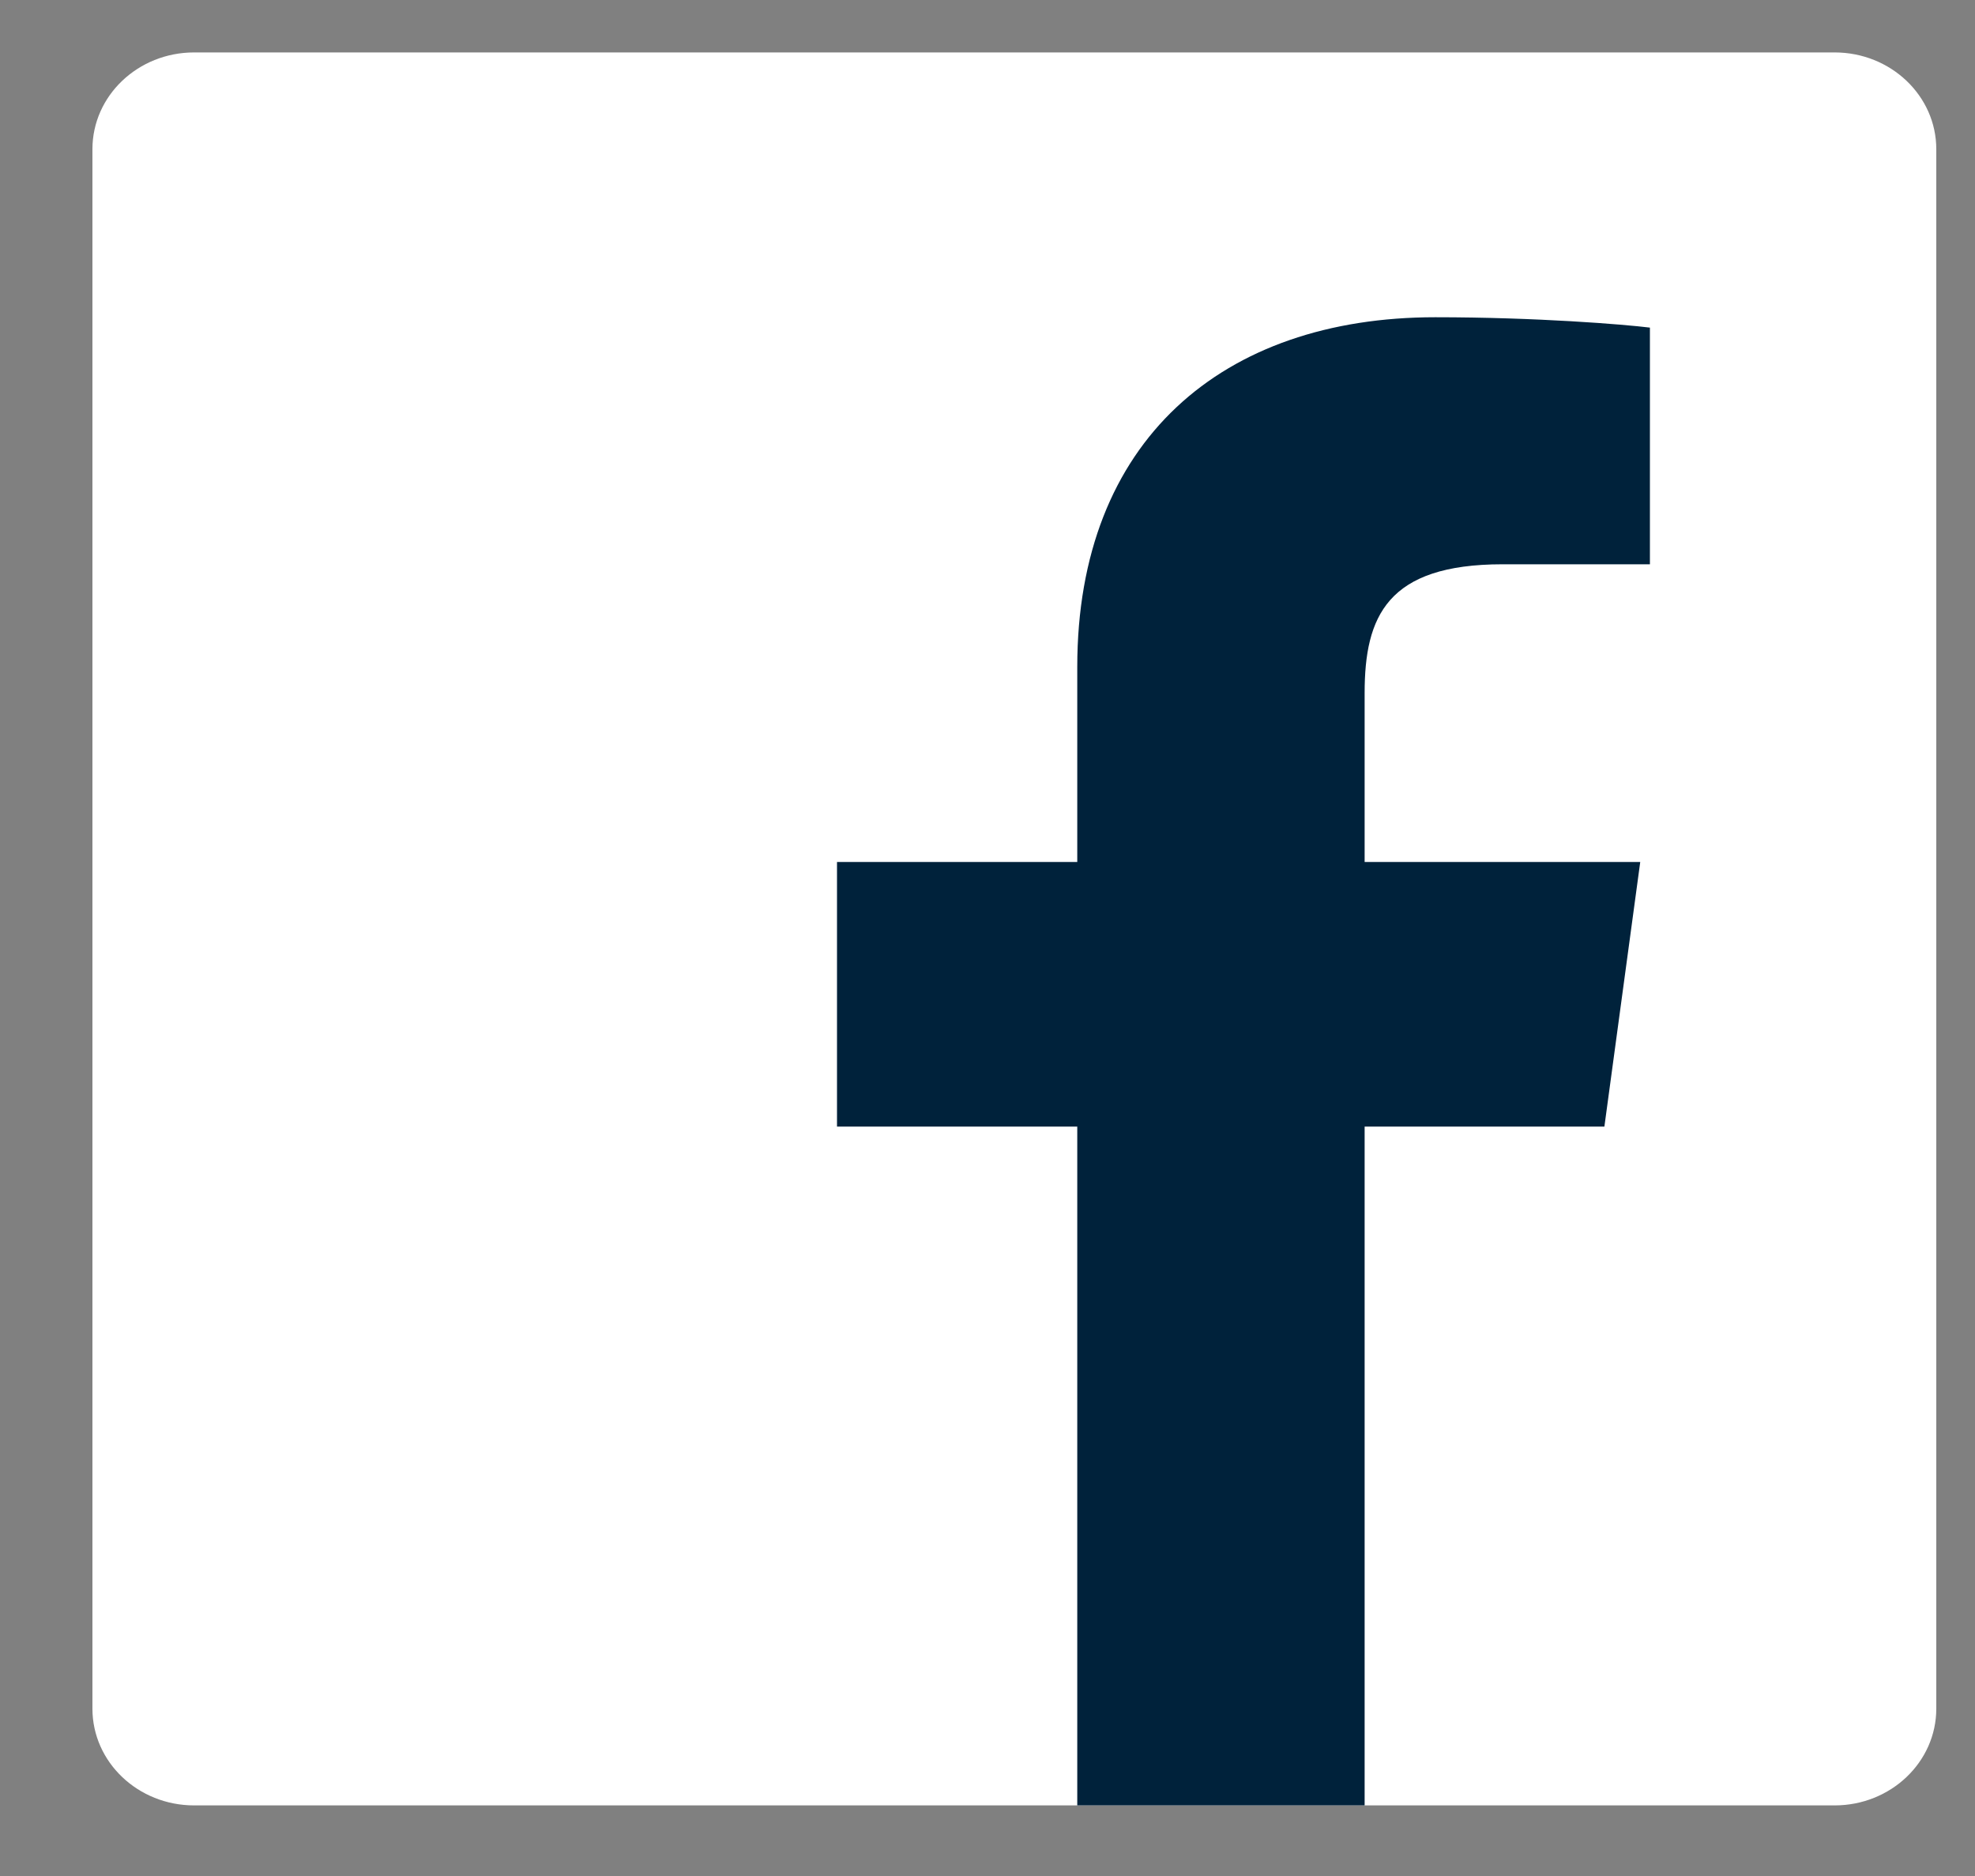 <svg xmlns="http://www.w3.org/2000/svg" width="20" height="19" viewBox="0 0 20 19" fill="none"><rect x="0" y="0" width="20" height="19" fill="#808080" stroke="none"/><g clip-path="url(#clip0_1185_1270)"><mask id="mask0_1185_1270" style="mask-type:luminance" maskUnits="userSpaceOnUse" x="-8" y="-7" width="72" height="34"><path d="M-7.708 -6.956H63.933V26.305H-7.708V-6.956Z" fill="white"></path></mask><g mask="url(#mask0_1185_1270)"><path d="M18.578 18.285C19.147 18.285 19.608 17.846 19.608 17.305V1.511C19.608 0.97 19.147 0.531 18.578 0.531H1.966C1.397 0.531 0.936 0.97 0.936 1.511V17.305C0.936 17.846 1.397 18.285 1.966 18.285H18.578Z" fill="white"></path><path d="M13.819 18.285V11.41H16.247L16.61 8.73H13.819V7.02C13.819 6.244 14.046 5.715 15.216 5.715L16.708 5.715V3.318C16.45 3.286 15.564 3.213 14.534 3.213C12.382 3.213 10.909 4.461 10.909 6.754V8.73H8.476V11.41H10.909V18.285H13.819Z" fill="#00223b"></path></g></g><defs><clipPath id="clip0_1185_1270"><rect width="18.798" height="17.873" fill="white" transform="translate(0.873 0.472)"></rect></clipPath></defs></svg>
